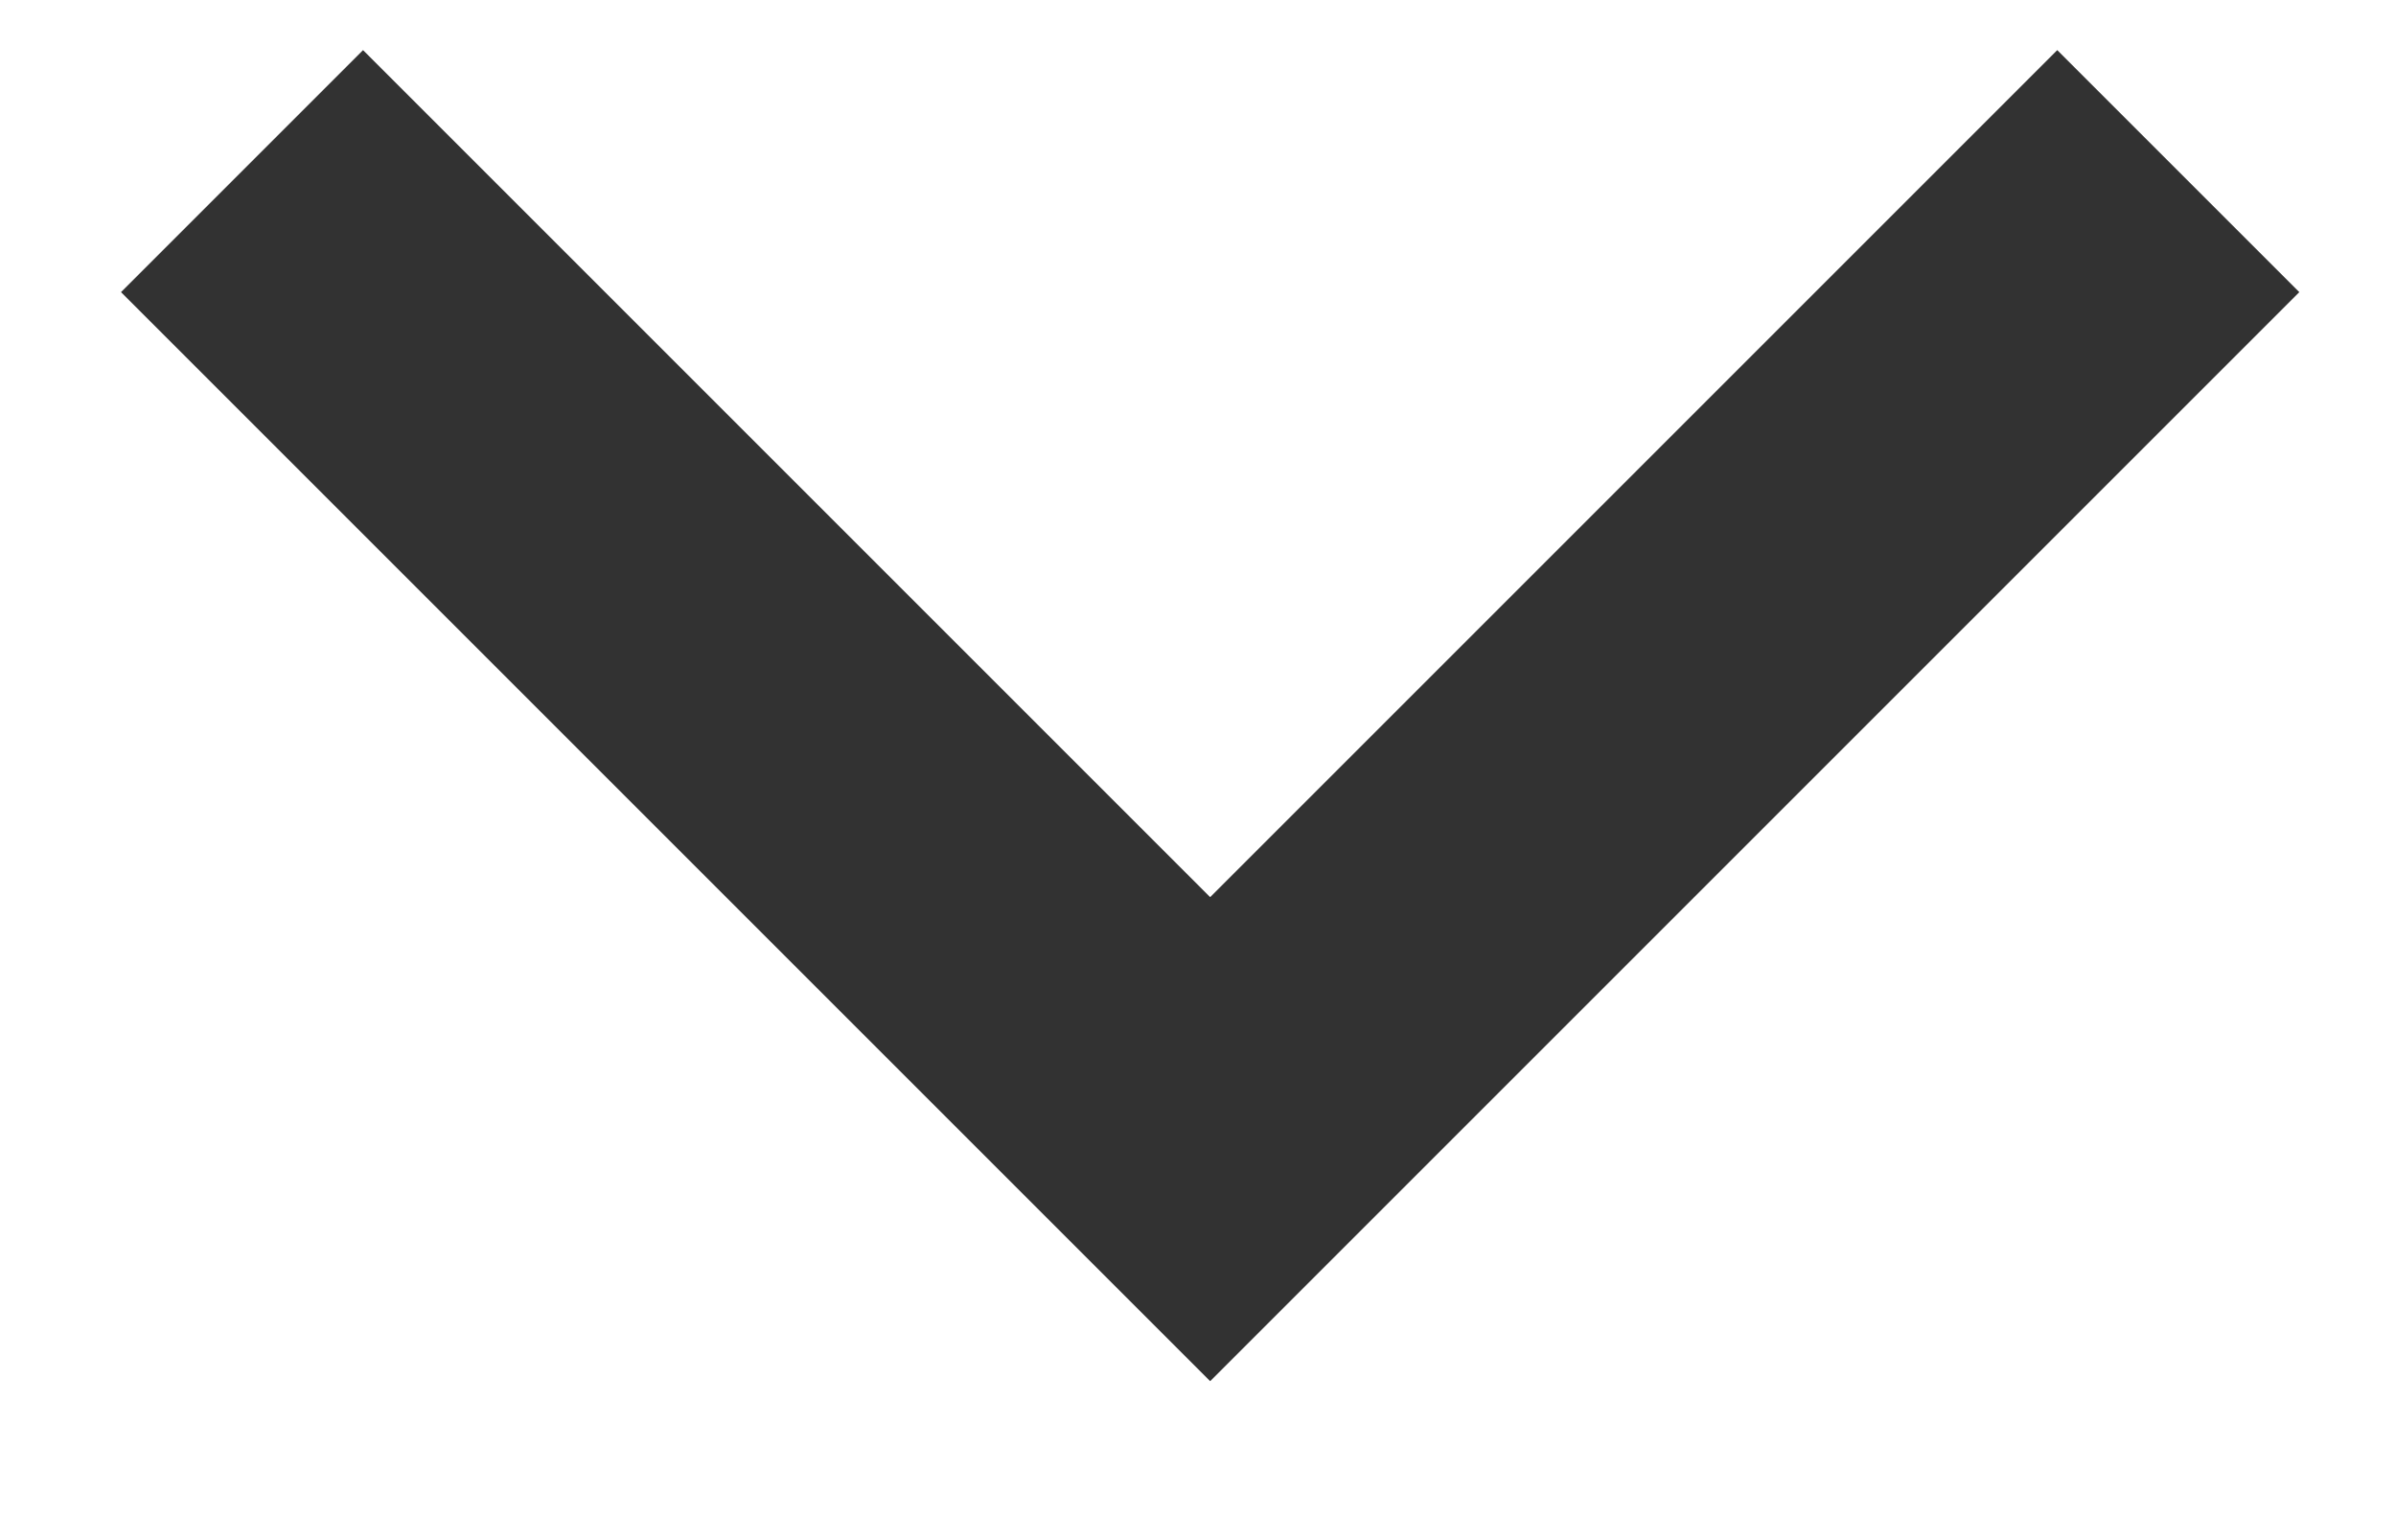 <?xml version="1.0" encoding="UTF-8"?>
<svg width="14px" height="9px" viewBox="0 0 14 9" version="1.1" xmlns="http://www.w3.org/2000/svg" xmlns:xlink="http://www.w3.org/1999/xlink">
    <title>79860461-30F3-4865-82DD-0F54C30DEBC8</title>
    <g id="Gopall_webdesign_2022" stroke="none" stroke-width="1" fill="none" fill-rule="evenodd">
        <g id="Gopall_mainpage" transform="translate(-750, -44)" stroke="#323232" stroke-width="2">
            <g id="solution_menu" transform="translate(564, 32)">
                <polyline id="arrow" transform="translate(193.071, 13) rotate(45) translate(-193.071, -13) " points="197.071 9 197.071 17 189.071 17"></polyline>
            </g>
        </g>
    </g>
</svg>